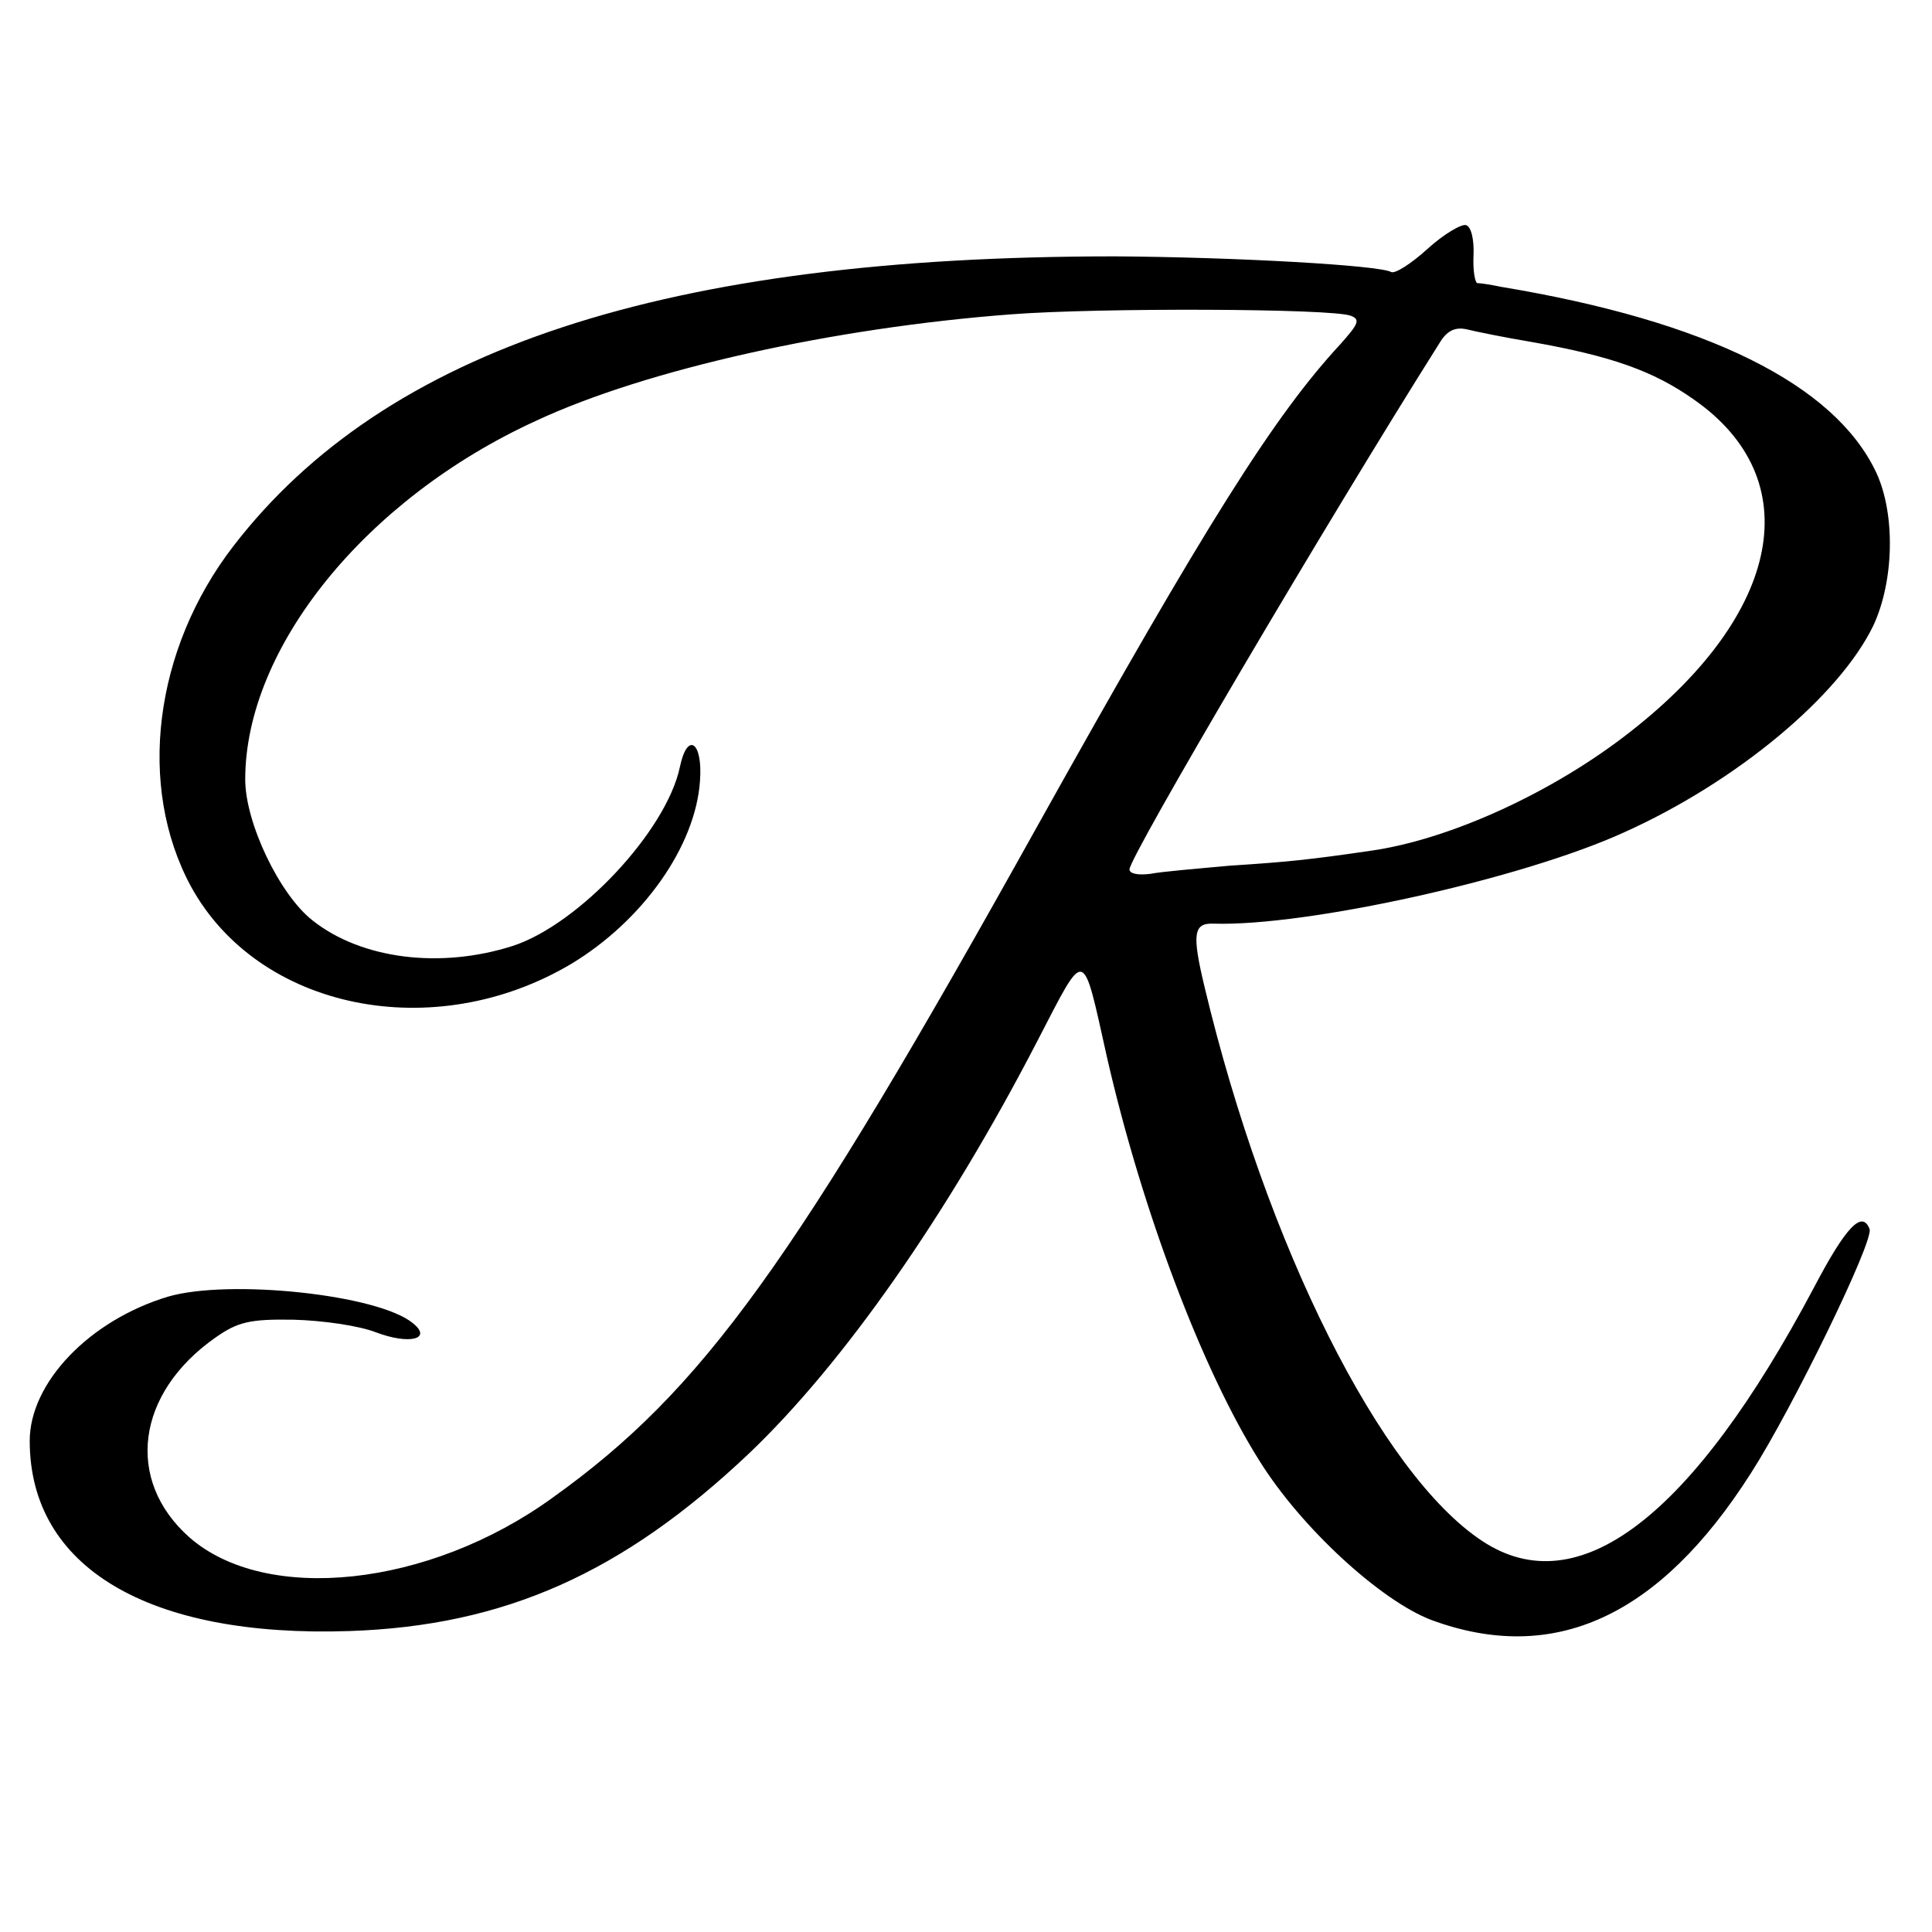 <?xml version="1.0" standalone="no"?>
<!DOCTYPE svg PUBLIC "-//W3C//DTD SVG 20010904//EN"
 "http://www.w3.org/TR/2001/REC-SVG-20010904/DTD/svg10.dtd">
<svg version="1.0" xmlns="http://www.w3.org/2000/svg"
 width="260pt" height="260pt" viewBox="0 0 260 260"
 preserveAspectRatio="xMidYMid meet">
<g transform="translate(0,260) scale(0.1,-0.1)"
fill="#000000" stroke="none">
<path d="M1921 2265 c-22 -20 -44 -34 -49 -31 -16 9 -209 20 -372 21 -604 0
-981 -124 -1186 -390 -107 -139 -130 -323 -57 -458 91 -166 327 -214 512 -104
96 58 167 158 173 246 4 53 -17 67 -27 19 -18 -86 -136 -212 -225 -241 -97
-31 -203 -18 -269 34 -45 35 -91 132 -91 190 0 177 162 378 392 483 148 69
400 125 639 143 116 9 433 8 457 -2 13 -5 10 -11 -14 -38 -89 -96 -181 -242
-407 -647 -329 -591 -451 -761 -654 -906 -166 -120 -385 -143 -488 -53 -87 77
-72 194 35 269 30 21 46 25 105 24 39 -1 88 -8 111 -17 45 -17 76 -9 50 12
-46 39 -248 60 -330 36 -106 -32 -186 -116 -186 -194 0 -170 159 -265 430
-256 209 7 368 78 538 239 127 121 267 321 388 555 66 127 60 129 94 -23 47
-205 128 -420 205 -542 56 -90 163 -188 231 -214 165 -61 307 4 430 197 56 87
166 313 160 329 -10 26 -32 3 -75 -79 -164 -309 -317 -426 -446 -341 -137 90
-291 398 -374 746 -17 71 -15 86 12 85 125 -4 415 60 553 123 151 68 289 183
335 278 28 60 30 150 4 206 -56 119 -228 204 -505 250 -14 3 -28 5 -32 5 -3 1
-6 17 -5 37 1 21 -3 39 -10 41 -6 2 -30 -12 -52 -32z m139 -125 c108 -19 165
-39 220 -78 153 -107 118 -287 -85 -446 -104 -82 -244 -146 -351 -161 -82 -12
-112 -15 -189 -20 -44 -4 -92 -8 -107 -11 -16 -2 -28 0 -28 6 0 17 265 467
417 708 10 17 21 22 36 19 12 -3 51 -11 87 -17z"/>
</g>
</svg>
